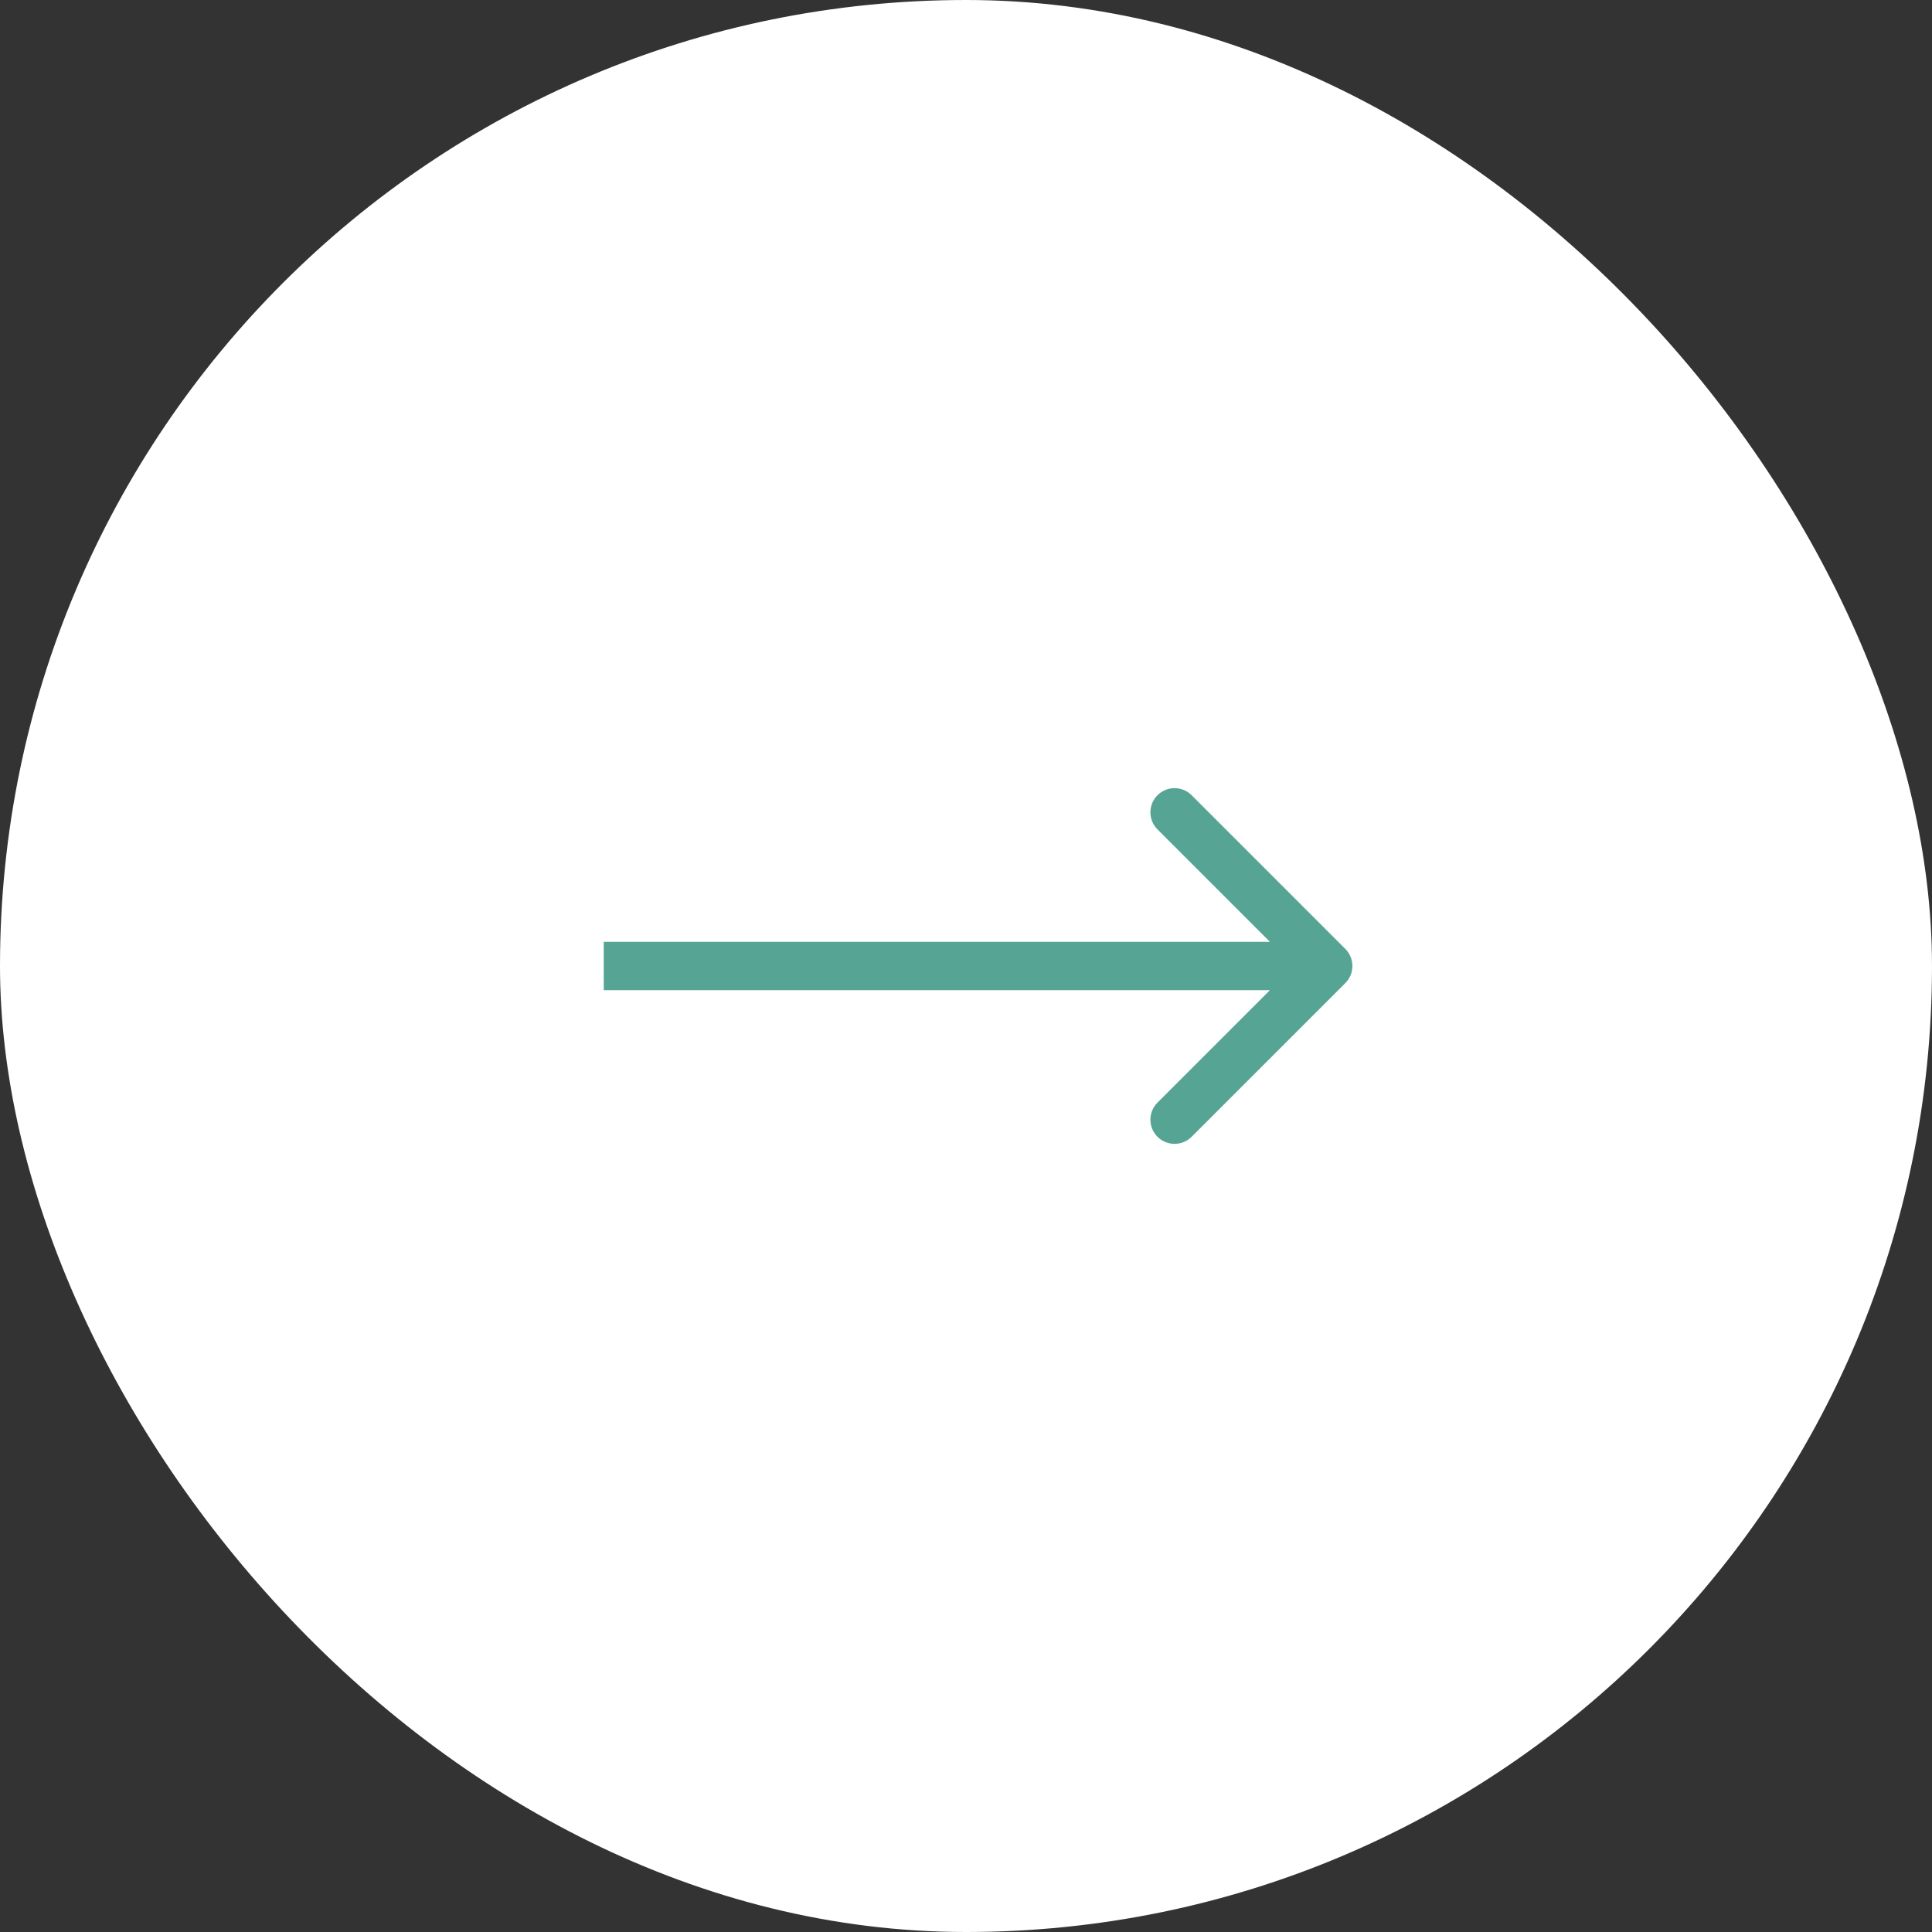 <?xml version="1.0" encoding="UTF-8"?> <svg xmlns="http://www.w3.org/2000/svg" width="56" height="56" viewBox="0 0 56 56" fill="none"><rect x="0" y="0" width="56" height="56" fill="#333333" stroke="none"/><rect width="56" height="56" rx="28" fill="white"></rect><path d="M38.995 28.495C39.268 28.222 39.268 27.778 38.995 27.505L34.54 23.05C34.267 22.777 33.824 22.777 33.55 23.05C33.277 23.324 33.277 23.767 33.55 24.04L37.51 28L33.55 31.96C33.277 32.233 33.277 32.676 33.55 32.95C33.824 33.223 34.267 33.223 34.54 32.95L38.995 28.495ZM17.5 28V28.7H38.5V28V27.3H17.5V28Z" fill="#56A493"></path></svg> 